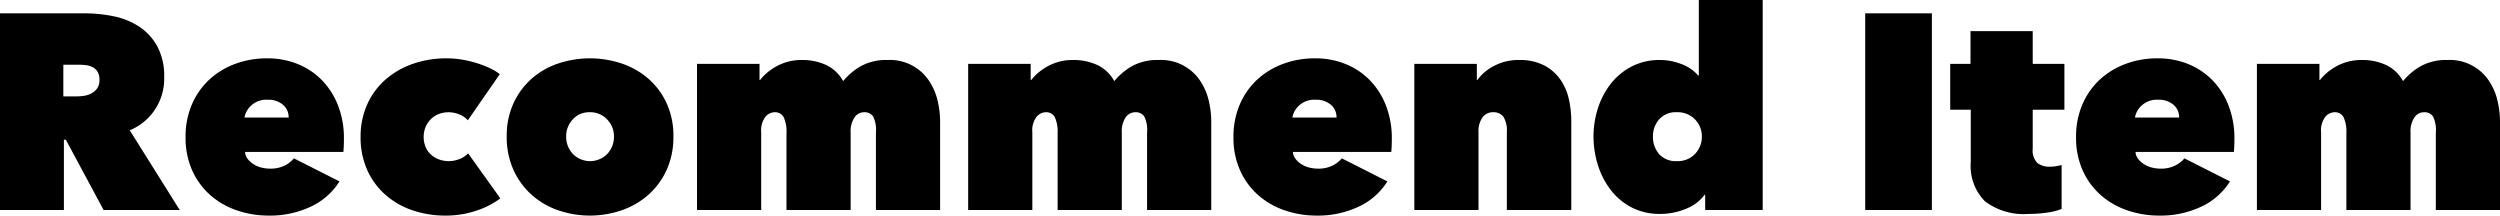 <svg xmlns="http://www.w3.org/2000/svg" width="179.98" height="15.52" viewBox="0 0 179.98 15.52">
  <path id="ttl-item" d="M1.32,5.84h6.1a10.336,10.336,0,0,1,2.07.21,5.234,5.234,0,0,1,1.84.74,4.013,4.013,0,0,1,1.31,1.42,4.5,4.5,0,0,1,.5,2.23,4.006,4.006,0,0,1-2.48,3.82L14.26,20H8.78L6.06,14.94H5.92V20H1.32Zm4.56,5.98h.94a3.905,3.905,0,0,0,.53-.04,1.65,1.65,0,0,0,.54-.17,1.211,1.211,0,0,0,.42-.36,1,1,0,0,0,.17-.61,1.11,1.11,0,0,0-.14-.6.9.9,0,0,0-.36-.33,1.431,1.431,0,0,0-.48-.14,4.209,4.209,0,0,0-.48-.03H5.88ZM22.1,13.34a1.17,1.17,0,0,0-.41-.92,1.623,1.623,0,0,0-1.11-.36,1.6,1.6,0,0,0-1.18.42,1.528,1.528,0,0,0-.48.86Zm3.98,1.5q0,.26-.01.53t-.03.45H18.96a.906.906,0,0,0,.19.5,1.646,1.646,0,0,0,.42.38,1.922,1.922,0,0,0,.56.24,2.511,2.511,0,0,0,.63.08,2.249,2.249,0,0,0,1.07-.23,2.028,2.028,0,0,0,.65-.51l3.28,1.66a4.83,4.83,0,0,1-2.03,1.8,6.868,6.868,0,0,1-3.09.66,6.975,6.975,0,0,1-2.22-.36,5.658,5.658,0,0,1-1.91-1.07,5.227,5.227,0,0,1-1.33-1.77,5.707,5.707,0,0,1-.5-2.46,5.8,5.8,0,0,1,.46-2.35,5.266,5.266,0,0,1,1.25-1.78,5.593,5.593,0,0,1,1.86-1.13,6.487,6.487,0,0,1,2.29-.4,5.762,5.762,0,0,1,2.26.43,5.121,5.121,0,0,1,1.75,1.2,5.392,5.392,0,0,1,1.13,1.83A6.463,6.463,0,0,1,26.08,14.84Zm7.34,5.56a7.268,7.268,0,0,1-2.46-.4,5.741,5.741,0,0,1-1.94-1.14,5.2,5.2,0,0,1-1.28-1.78,5.726,5.726,0,0,1-.46-2.34,5.64,5.64,0,0,1,.47-2.33,5.167,5.167,0,0,1,1.31-1.79,5.946,5.946,0,0,1,1.97-1.14,7.292,7.292,0,0,1,2.45-.4,6.741,6.741,0,0,1,1.09.09,7.818,7.818,0,0,1,2,.61,3.586,3.586,0,0,1,.73.44L35,13.54a1.538,1.538,0,0,0-.63-.43,2.086,2.086,0,0,0-.75-.15,2.016,2.016,0,0,0-.66.11,1.6,1.6,0,0,0-.57.34,1.845,1.845,0,0,0-.41.56,1.933,1.933,0,0,0,0,1.54,1.61,1.61,0,0,0,.41.54,1.774,1.774,0,0,0,.57.32,2.016,2.016,0,0,0,.66.11,2.107,2.107,0,0,0,.78-.15,1.654,1.654,0,0,0,.62-.41l2.32,3.24a5.777,5.777,0,0,1-1.71.88A6.766,6.766,0,0,1,33.42,20.4ZM49.8,14.7a5.706,5.706,0,0,1-.49,2.42,5.325,5.325,0,0,1-1.32,1.79,5.731,5.731,0,0,1-1.92,1.11,7.03,7.03,0,0,1-4.56,0,5.621,5.621,0,0,1-1.91-1.11,5.39,5.39,0,0,1-1.31-1.79,5.706,5.706,0,0,1-.49-2.42,5.589,5.589,0,0,1,.49-2.39,5.309,5.309,0,0,1,1.31-1.77,5.577,5.577,0,0,1,1.91-1.09,7.21,7.21,0,0,1,4.56,0,5.685,5.685,0,0,1,1.92,1.09,5.246,5.246,0,0,1,1.32,1.77A5.589,5.589,0,0,1,49.8,14.7Zm-6.02-1.74a1.58,1.58,0,0,0-1.23.52,1.761,1.761,0,0,0-.47,1.22,1.791,1.791,0,0,0,.48,1.26,1.738,1.738,0,0,0,2.48,0,1.791,1.791,0,0,0,.48-1.26,1.722,1.722,0,0,0-.49-1.22A1.642,1.642,0,0,0,43.78,12.96ZM57.94,20V14.48a2.511,2.511,0,0,0-.2-1.16.7.7,0,0,0-.66-.36.906.906,0,0,0-.65.32,1.632,1.632,0,0,0-.31,1.14V20H51.5V9.48H56v1.16h.04a3.486,3.486,0,0,1,.49-.51,4.126,4.126,0,0,1,.66-.46,3.73,3.73,0,0,1,.83-.34,3.666,3.666,0,0,1,1-.13,4.072,4.072,0,0,1,1.8.37,2.734,2.734,0,0,1,1.2,1.15A4.6,4.6,0,0,1,63.3,9.64a3.788,3.788,0,0,1,1.92-.44,3.371,3.371,0,0,1,3.01,1.54,4.294,4.294,0,0,1,.6,1.43A6.66,6.66,0,0,1,69,13.6V20H64.38V14.4a2.143,2.143,0,0,0-.21-1.15.749.749,0,0,0-.65-.29.83.83,0,0,0-.68.37,1.788,1.788,0,0,0-.28,1.09V20Zm19.52,0V14.48a2.511,2.511,0,0,0-.2-1.16.7.7,0,0,0-.66-.36.906.906,0,0,0-.65.32,1.632,1.632,0,0,0-.31,1.14V20H71.02V9.48h4.5v1.16h.04a3.486,3.486,0,0,1,.49-.51,4.126,4.126,0,0,1,.66-.46,3.73,3.73,0,0,1,.83-.34,3.666,3.666,0,0,1,1-.13,4.072,4.072,0,0,1,1.8.37,2.734,2.734,0,0,1,1.2,1.15,4.6,4.6,0,0,1,1.28-1.08,3.788,3.788,0,0,1,1.92-.44,3.371,3.371,0,0,1,3.01,1.54,4.3,4.3,0,0,1,.6,1.43,6.66,6.66,0,0,1,.17,1.43V20H83.9V14.4a2.143,2.143,0,0,0-.21-1.15.749.749,0,0,0-.65-.29.83.83,0,0,0-.68.37,1.788,1.788,0,0,0-.28,1.09V20Zm20.08-6.66a1.17,1.17,0,0,0-.41-.92,1.623,1.623,0,0,0-1.11-.36,1.6,1.6,0,0,0-1.18.42,1.528,1.528,0,0,0-.48.86Zm3.98,1.5q0,.26-.01.53t-.03.45H94.4a.906.906,0,0,0,.19.5,1.646,1.646,0,0,0,.42.38,1.921,1.921,0,0,0,.56.24,2.511,2.511,0,0,0,.63.08,2.249,2.249,0,0,0,1.07-.23,2.028,2.028,0,0,0,.65-.51l3.28,1.66a4.83,4.83,0,0,1-2.03,1.8,6.868,6.868,0,0,1-3.09.66,6.975,6.975,0,0,1-2.22-.36,5.658,5.658,0,0,1-1.91-1.07,5.227,5.227,0,0,1-1.33-1.77,5.707,5.707,0,0,1-.5-2.46,5.8,5.8,0,0,1,.46-2.35,5.266,5.266,0,0,1,1.25-1.78,5.593,5.593,0,0,1,1.86-1.13,6.487,6.487,0,0,1,2.29-.4,5.762,5.762,0,0,1,2.26.43,5.121,5.121,0,0,1,1.75,1.2,5.392,5.392,0,0,1,1.13,1.83A6.462,6.462,0,0,1,101.52,14.84Zm1.62-5.36h4.5v1.16h.04a3.354,3.354,0,0,1,1.19-1.01,3.725,3.725,0,0,1,1.81-.43,3.774,3.774,0,0,1,1.83.4,3.286,3.286,0,0,1,1.16,1.03,3.977,3.977,0,0,1,.6,1.41,7.306,7.306,0,0,1,.17,1.56V20H109.8V14.4a1.874,1.874,0,0,0-.25-1.12.893.893,0,0,0-.75-.32.91.91,0,0,0-.75.37,1.7,1.7,0,0,0-.29,1.07V20h-4.62Zm12.9,5.22a6.594,6.594,0,0,1,.31-2,5.66,5.66,0,0,1,.91-1.76,4.592,4.592,0,0,1,1.5-1.26,4.354,4.354,0,0,1,2.08-.48,4.237,4.237,0,0,1,1.52.29,2.943,2.943,0,0,1,1.22.83h.04V4.88h4.6V20h-4.14V18.9h-.04a3.056,3.056,0,0,1-1.34,1.01,4.75,4.75,0,0,1-1.86.37,4.354,4.354,0,0,1-2.08-.48,4.541,4.541,0,0,1-1.5-1.27,5.744,5.744,0,0,1-.91-1.79A6.852,6.852,0,0,1,116.04,14.7Zm4.28,0a1.875,1.875,0,0,0,.44,1.27,1.6,1.6,0,0,0,1.28.51,1.715,1.715,0,0,0,1.31-.52,1.77,1.77,0,0,0,.49-1.26,1.727,1.727,0,0,0-1.8-1.74,1.583,1.583,0,0,0-1.28.52A1.83,1.83,0,0,0,120.32,14.7ZM135.6,5.84h4.8V20h-4.8Zm11.76,14.44a4.611,4.611,0,0,1-3.14-.91,3.606,3.606,0,0,1-1.02-2.83V12.78h-1.48V9.48h1.46V7.12h4.48V9.48h2.28v3.3h-2.28v2.8a1.286,1.286,0,0,0,.33,1.03,1.4,1.4,0,0,0,.91.27,2.8,2.8,0,0,0,.46-.04,3.6,3.6,0,0,0,.38-.08v3.16a4.12,4.12,0,0,1-1.01.26A9.008,9.008,0,0,1,147.36,20.28Zm10.84-6.94a1.17,1.17,0,0,0-.41-.92,1.623,1.623,0,0,0-1.11-.36,1.6,1.6,0,0,0-1.18.42,1.528,1.528,0,0,0-.48.86Zm3.98,1.5q0,.26-.01.53t-.03.45h-7.08a.906.906,0,0,0,.19.5,1.646,1.646,0,0,0,.42.38,1.922,1.922,0,0,0,.56.24,2.511,2.511,0,0,0,.63.08,2.249,2.249,0,0,0,1.07-.23,2.028,2.028,0,0,0,.65-.51l3.28,1.66a4.829,4.829,0,0,1-2.03,1.8,6.868,6.868,0,0,1-3.09.66,6.975,6.975,0,0,1-2.22-.36,5.658,5.658,0,0,1-1.91-1.07,5.227,5.227,0,0,1-1.33-1.77,5.707,5.707,0,0,1-.5-2.46,5.8,5.8,0,0,1,.46-2.35,5.266,5.266,0,0,1,1.25-1.78,5.593,5.593,0,0,1,1.86-1.13,6.486,6.486,0,0,1,2.29-.4,5.762,5.762,0,0,1,2.26.43,5.121,5.121,0,0,1,1.75,1.2,5.392,5.392,0,0,1,1.13,1.83A6.463,6.463,0,0,1,162.18,14.84ZM170.24,20V14.48a2.511,2.511,0,0,0-.2-1.16.7.7,0,0,0-.66-.36.906.906,0,0,0-.65.32,1.632,1.632,0,0,0-.31,1.14V20H163.8V9.48h4.5v1.16h.04a3.486,3.486,0,0,1,.49-.51,4.127,4.127,0,0,1,.66-.46,3.73,3.73,0,0,1,.83-.34,3.666,3.666,0,0,1,1-.13,4.072,4.072,0,0,1,1.8.37,2.734,2.734,0,0,1,1.2,1.15,4.6,4.6,0,0,1,1.28-1.08,3.788,3.788,0,0,1,1.92-.44,3.371,3.371,0,0,1,3.01,1.54,4.294,4.294,0,0,1,.6,1.43,6.661,6.661,0,0,1,.17,1.43V20h-4.62V14.4a2.143,2.143,0,0,0-.21-1.15.749.749,0,0,0-.65-.29.83.83,0,0,0-.68.37,1.788,1.788,0,0,0-.28,1.09V20Z" transform="translate(-1.32 -4.88)"/>
</svg>
